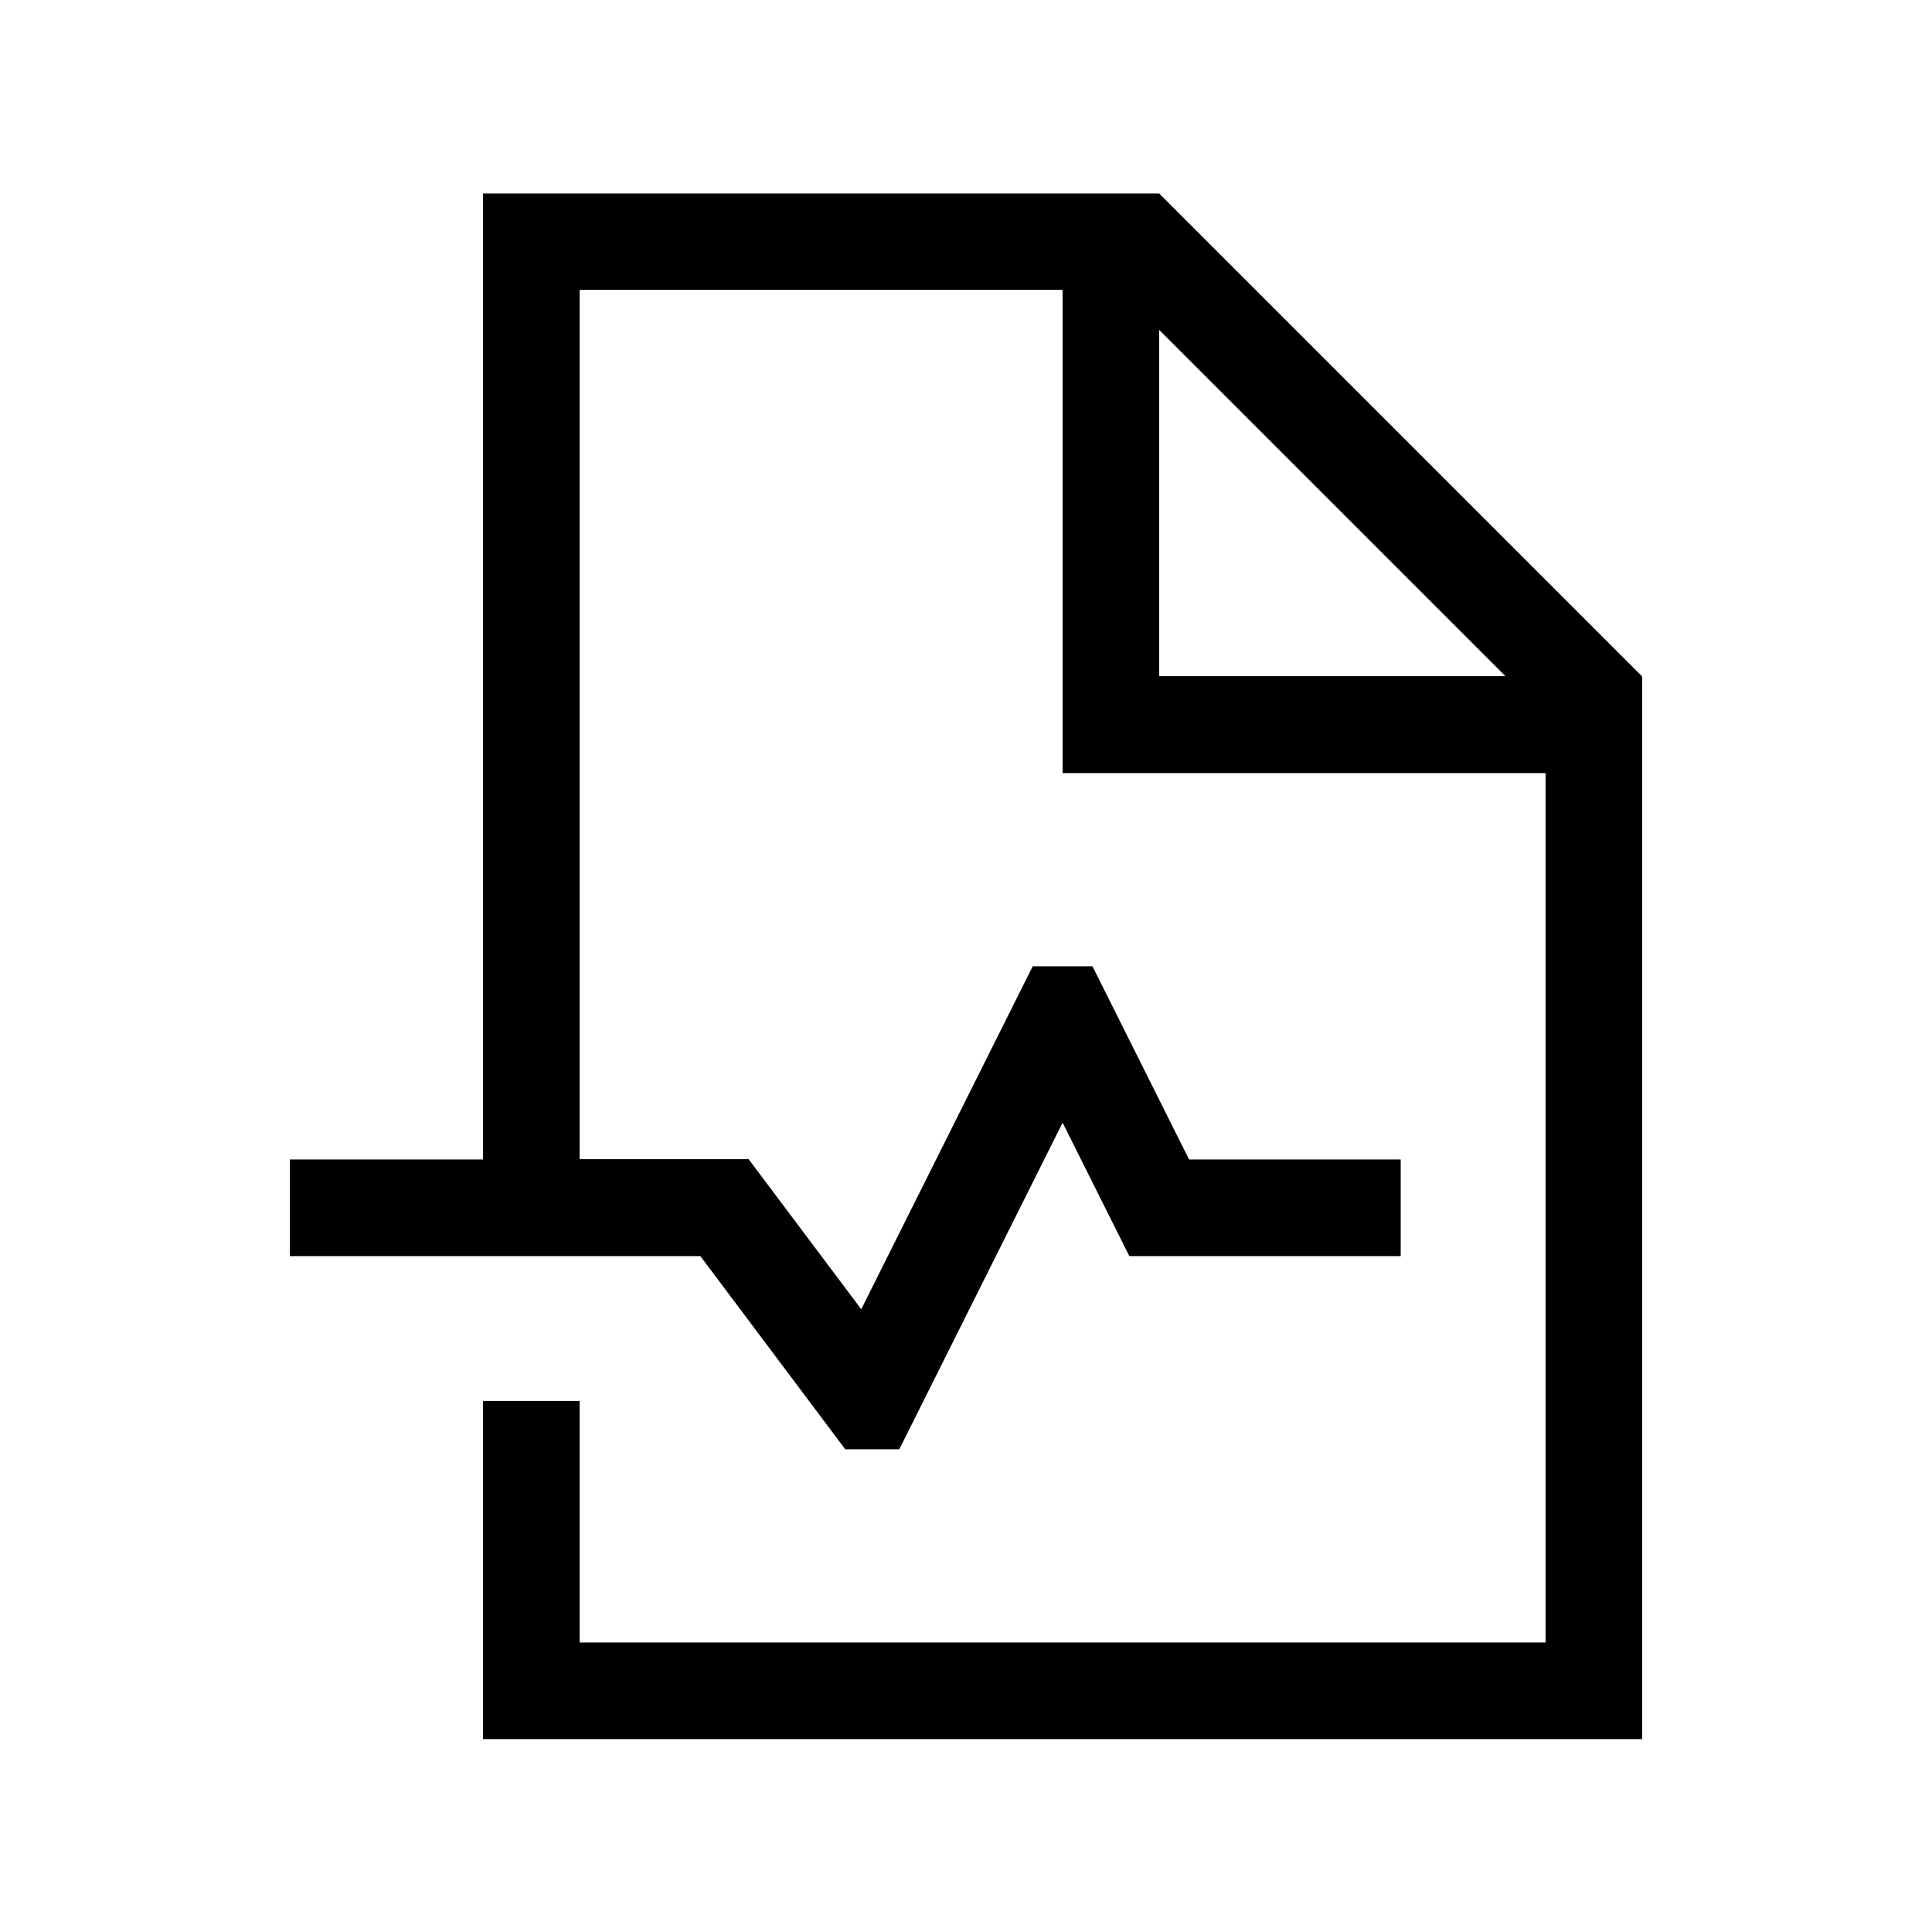 <svg xmlns="http://www.w3.org/2000/svg" viewBox="0 0 640 640"><!--! Font Awesome Pro 7.1.0 by @fontawesome - https://fontawesome.com License - https://fontawesome.com/license (Commercial License) Copyright 2025 Fonticons, Inc. --><path fill="currentColor" d="M352 96L192 96L192 384L248 384L252.8 390.4L285.3 433.7L337.7 328.9L342.1 320.1L361.9 320.1L393.9 384.1L464 384.1L464 416.1L374.1 416.1L352 371.9L302.3 471.3L297.9 480.1L280 480.1L275.2 473.7L232 416.1L96 416.1L96 384.1L160 384.1L160 64.1L384 64.1L544 224.1L544 576.1L160 576.1L160 464.1L192 464.1L192 544.1L512 544.1L512 256.1L352 256.1L352 96.1zM498.7 224L384 109.3L384 224L498.7 224z"/></svg>